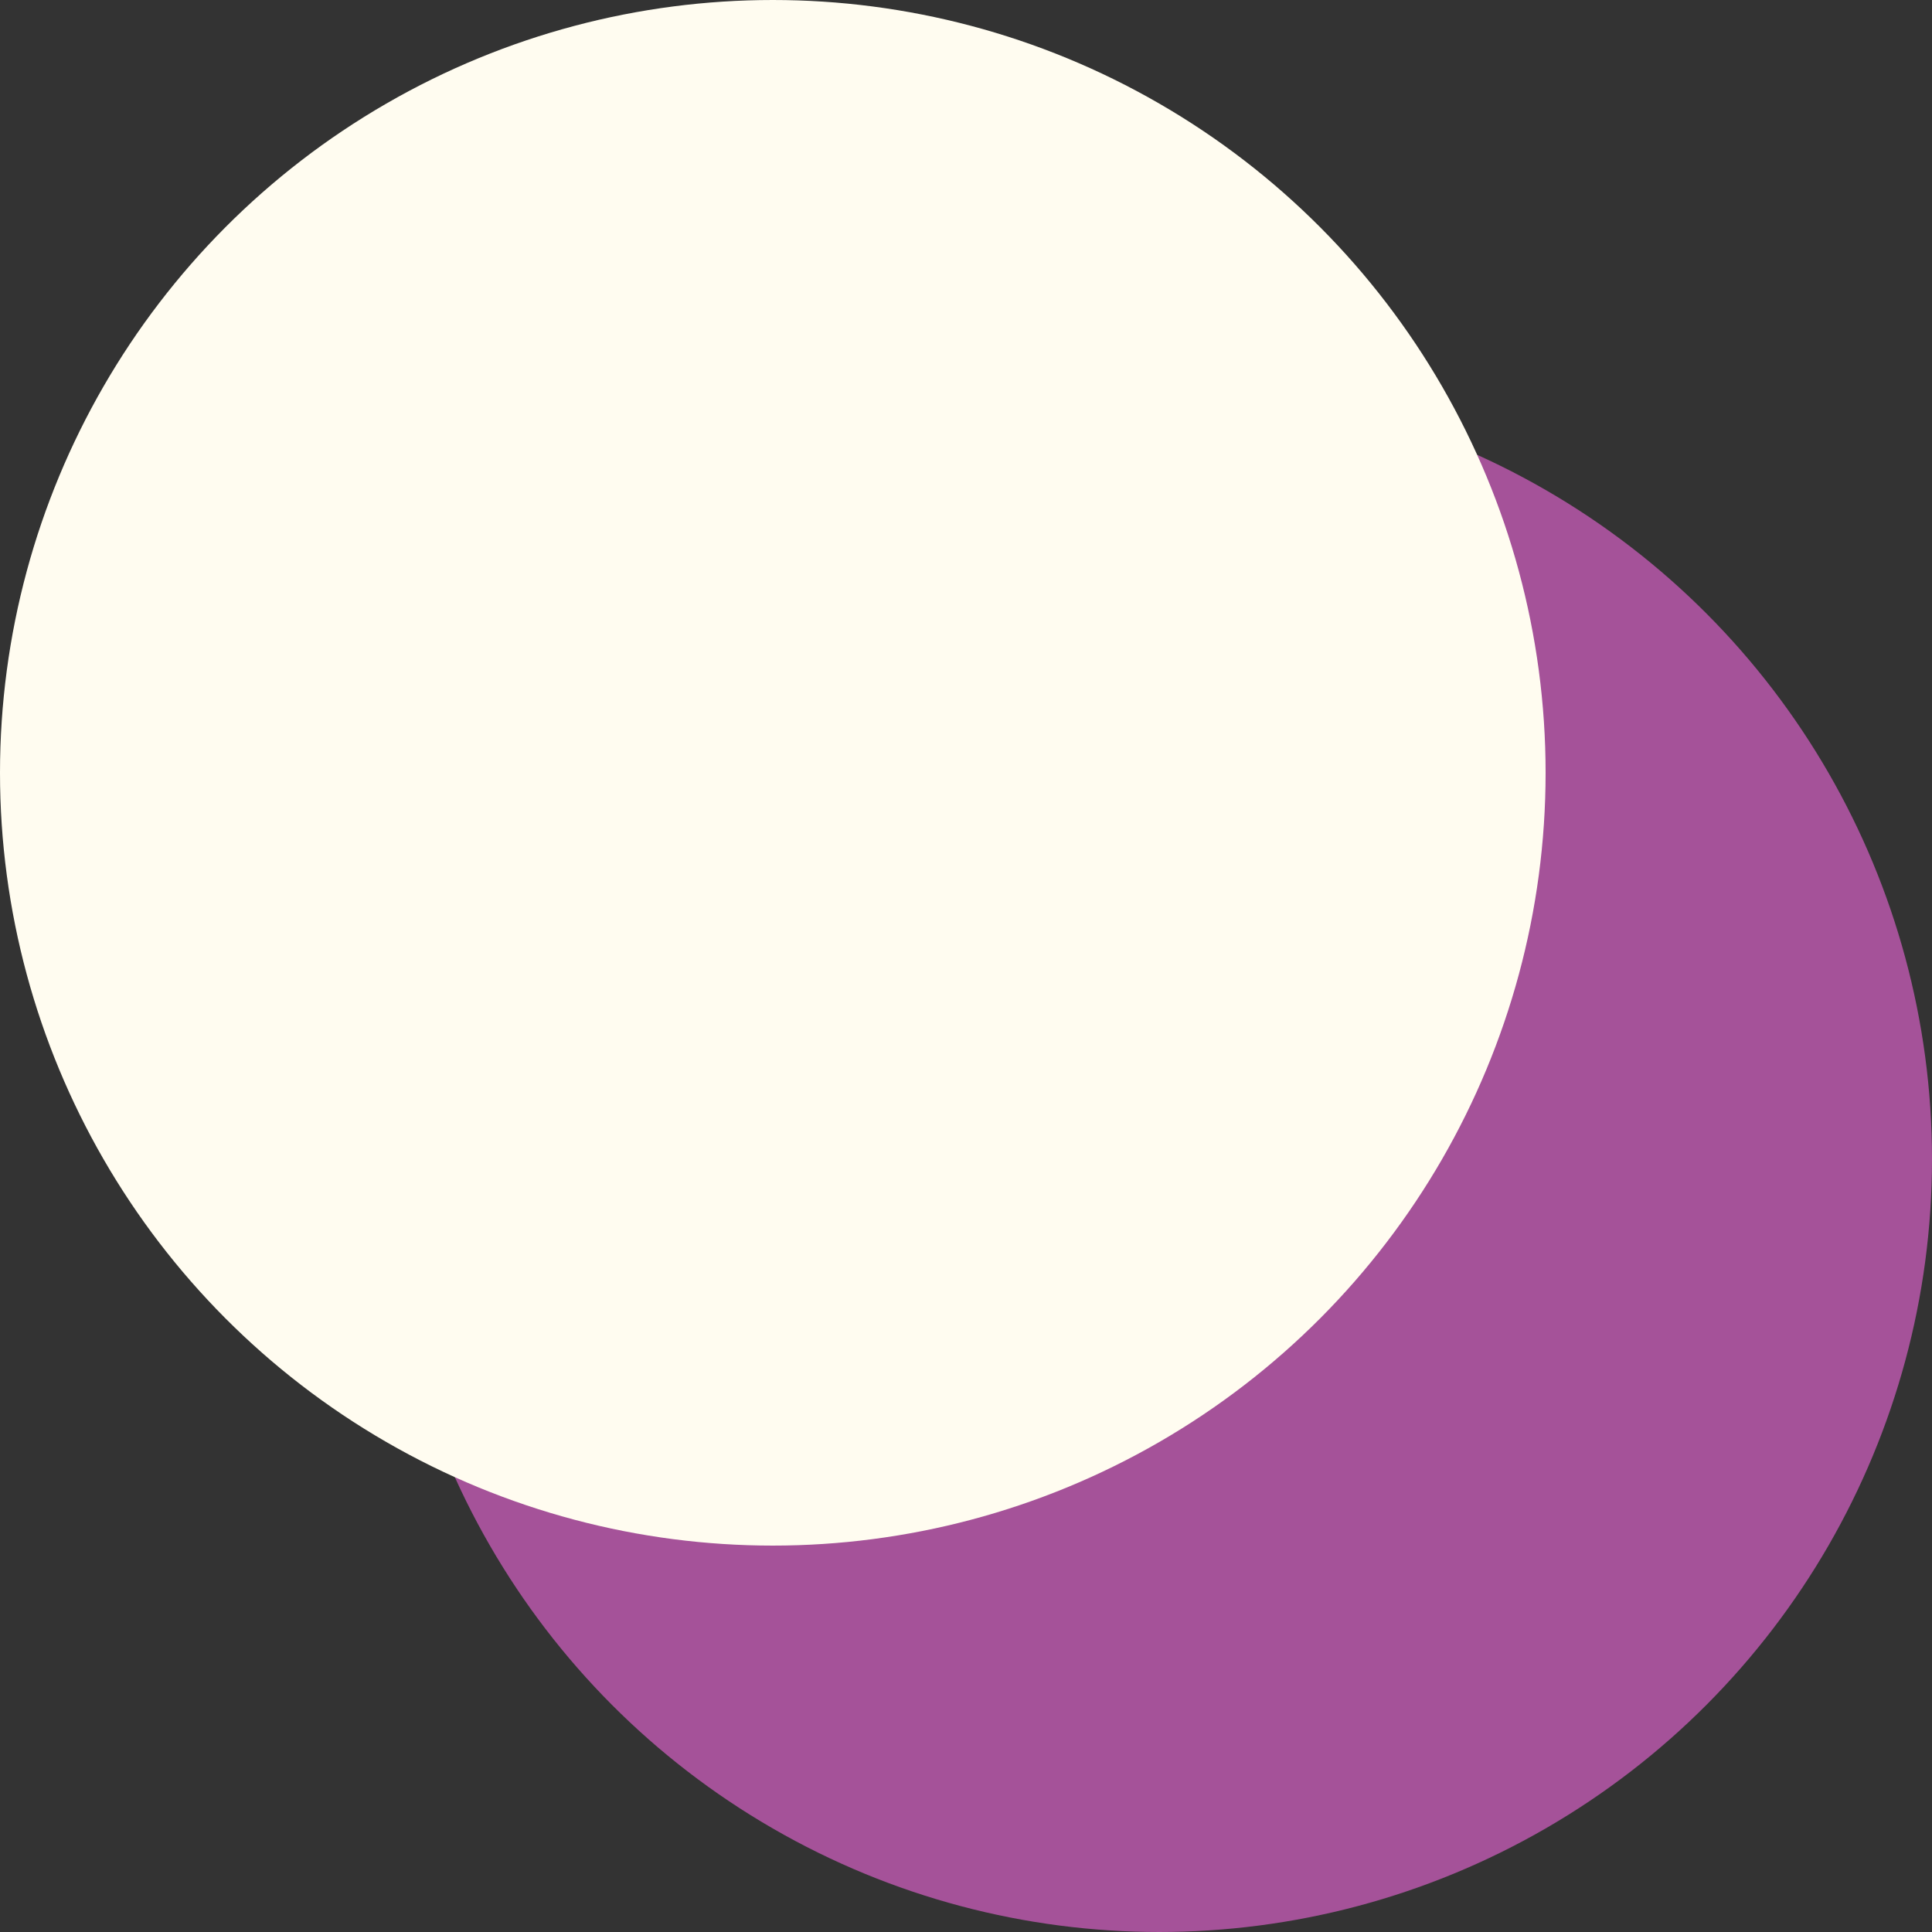 <svg xmlns="http://www.w3.org/2000/svg" width="60" height="60" viewBox="0 0 60 60"><rect x="0" y="0" width="60" height="60" fill="#333333" stroke="none"/><circle cx="36" cy="36" r="24" fill="#a55299"/><circle cx="24" cy="24" r="24" fill="#fffcf0"/></svg>